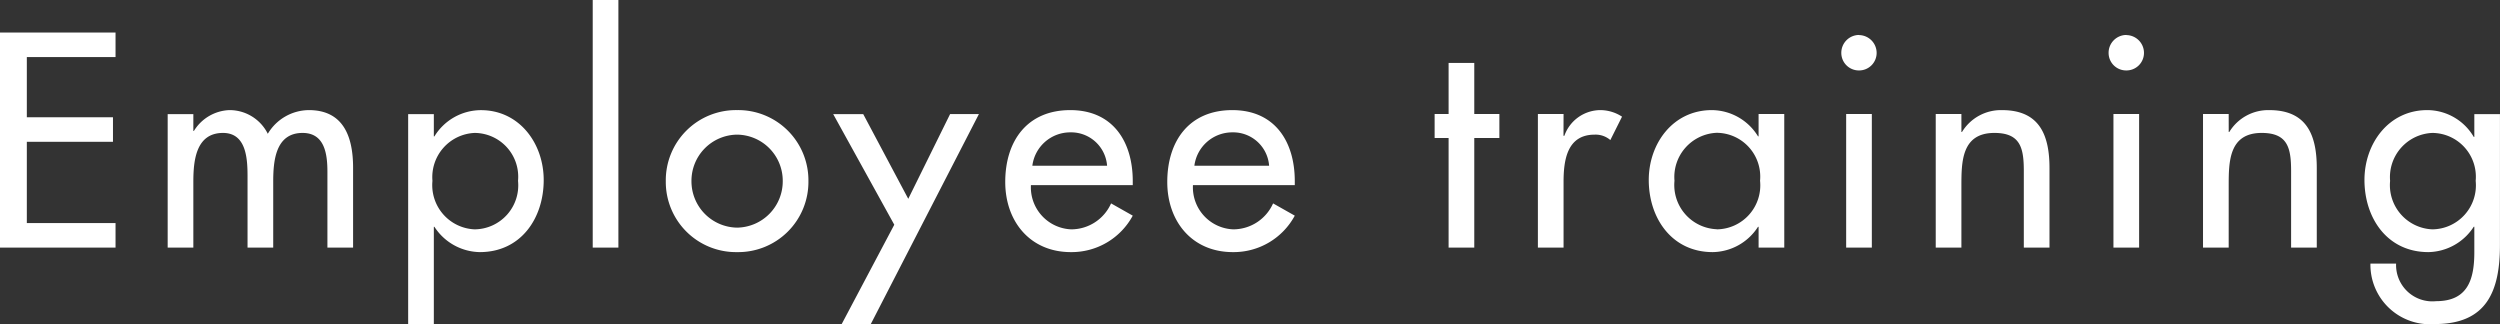<svg xmlns="http://www.w3.org/2000/svg" width="166.516" height="21.584" viewBox="0 0 166.516 21.584"><rect x="0" y="0" width="166.516" height="21.584" fill="#333333" stroke="none"/><path d="M-83.1,0H-75.4V-1.634h-5.909V-7.049h5.738V-8.683h-5.738v-4.009H-75.4v-1.634H-83.1Zm12.882-8.892h-1.71V0h1.71V-4.37c0-1.387.152-3.268,1.976-3.268,1.577,0,1.634,1.767,1.634,2.926V0h1.71V-4.37c0-1.368.133-3.268,1.957-3.268,1.5,0,1.653,1.463,1.653,2.6V0h1.71V-5.32c0-2.014-.608-3.838-2.945-3.838a3.209,3.209,0,0,0-2.736,1.577,2.843,2.843,0,0,0-2.565-1.577,2.9,2.9,0,0,0-2.356,1.387h-.038ZM-51.48-1.216a2.947,2.947,0,0,1-2.812-3.23A2.947,2.947,0,0,1-51.48-7.638a2.918,2.918,0,0,1,2.888,3.192A2.93,2.93,0,0,1-51.48-1.216ZM-54.2-8.892h-1.71V5.092h1.71V-1.387h.038A3.67,3.67,0,0,0-51.139.3C-48.4.3-46.882-1.957-46.882-4.5c0-2.432-1.615-4.655-4.18-4.655a3.646,3.646,0,0,0-3.1,1.748H-54.2Zm12.293-7.6h-1.71V0h1.71ZM-34-9.158a4.676,4.676,0,0,0-4.75,4.731A4.676,4.676,0,0,0-34,.3a4.676,4.676,0,0,0,4.75-4.731A4.676,4.676,0,0,0-34-9.158Zm0,1.634a3.074,3.074,0,0,1,3.04,3.1A3.086,3.086,0,0,1-34-1.33a3.086,3.086,0,0,1-3.04-3.1A3.074,3.074,0,0,1-34-7.524Zm10.469,6-3.5,6.612h1.938l7.2-13.984h-1.919L-22.6-3.249l-3-5.643H-27.6ZM-7.647-4.161v-.266c0-2.641-1.33-4.731-4.161-4.731-2.869,0-4.332,2.052-4.332,4.788C-16.14-1.748-14.487.3-11.77.3A4.626,4.626,0,0,0-7.647-2.128l-1.444-.817a2.909,2.909,0,0,1-2.66,1.729A2.8,2.8,0,0,1-14.43-4.161Zm-6.688-1.292a2.544,2.544,0,0,1,2.527-2.223A2.4,2.4,0,0,1-9.357-5.453ZM3.145-4.161v-.266c0-2.641-1.33-4.731-4.161-4.731-2.869,0-4.332,2.052-4.332,4.788C-5.348-1.748-3.7.3-.978.3A4.626,4.626,0,0,0,3.145-2.128L1.7-2.945A2.909,2.909,0,0,1-.959-1.216,2.8,2.8,0,0,1-3.638-4.161ZM-3.543-5.453A2.544,2.544,0,0,1-1.016-7.676,2.4,2.4,0,0,1,1.435-5.453ZM15.1-7.3h1.672v-1.6H15.1v-3.4h-1.71v3.4h-.931v1.6h.931V0H15.1Zm5.947-1.6h-1.71V0h1.71V-4.37c0-1.444.228-3.154,2.071-3.154a1.5,1.5,0,0,1,1.045.361l.779-1.558a2.665,2.665,0,0,0-1.406-.437A2.558,2.558,0,0,0,21.1-7.448h-.057Zm10.2,7.676a2.947,2.947,0,0,1-2.812-3.23,2.947,2.947,0,0,1,2.812-3.192,2.918,2.918,0,0,1,2.888,3.192A2.93,2.93,0,0,1,31.245-1.216Zm4.5-7.676h-1.71V-7.41H34a3.638,3.638,0,0,0-3.078-1.748c-2.584,0-4.2,2.223-4.2,4.655C26.723-1.957,28.263.3,30.979.3A3.644,3.644,0,0,0,34-1.387h.038V0h1.71Zm5.833,0h-1.71V0h1.71Zm-.855-5.263a1.188,1.188,0,0,0-1.178,1.2A1.168,1.168,0,0,0,40.727-11.8,1.168,1.168,0,0,0,41.9-12.958,1.188,1.188,0,0,0,40.727-14.155Zm6.821,5.263h-1.71V0h1.71V-4.085c0-1.615,0-3.553,2.2-3.553,1.748,0,1.957,1.026,1.957,2.546V0h1.71V-5.3c0-2.166-.646-3.857-3.154-3.857A3.035,3.035,0,0,0,47.585-7.7h-.038Zm11.837,0h-1.71V0h1.71Zm-.855-5.263a1.188,1.188,0,0,0-1.178,1.2A1.168,1.168,0,0,0,58.529-11.8a1.168,1.168,0,0,0,1.178-1.159A1.188,1.188,0,0,0,58.529-14.155Zm6.821,5.263h-1.71V0h1.71V-4.085c0-1.615,0-3.553,2.2-3.553,1.748,0,1.957,1.026,1.957,2.546V0h1.71V-5.3c0-2.166-.646-3.857-3.154-3.857A3.035,3.035,0,0,0,65.389-7.7h-.038ZM78.917-1.216A2.947,2.947,0,0,1,76.1-4.446a2.947,2.947,0,0,1,2.812-3.192A2.918,2.918,0,0,1,81.8-4.446,2.93,2.93,0,0,1,78.917-1.216Zm4.5-7.676H81.71v1.52h-.038a3.6,3.6,0,0,0-3.1-1.786c-2.565,0-4.18,2.223-4.18,4.655C74.395-1.957,75.915.3,78.651.3a3.67,3.67,0,0,0,3.021-1.691h.038V.3c0,1.824-.437,3.268-2.546,3.268A2.416,2.416,0,0,1,76.5,1.064h-1.71a3.963,3.963,0,0,0,4.294,4.028c3.458,0,4.332-2.2,4.332-5.263Z" transform="translate(83.096 16.492)" fill="#fff"/></svg>